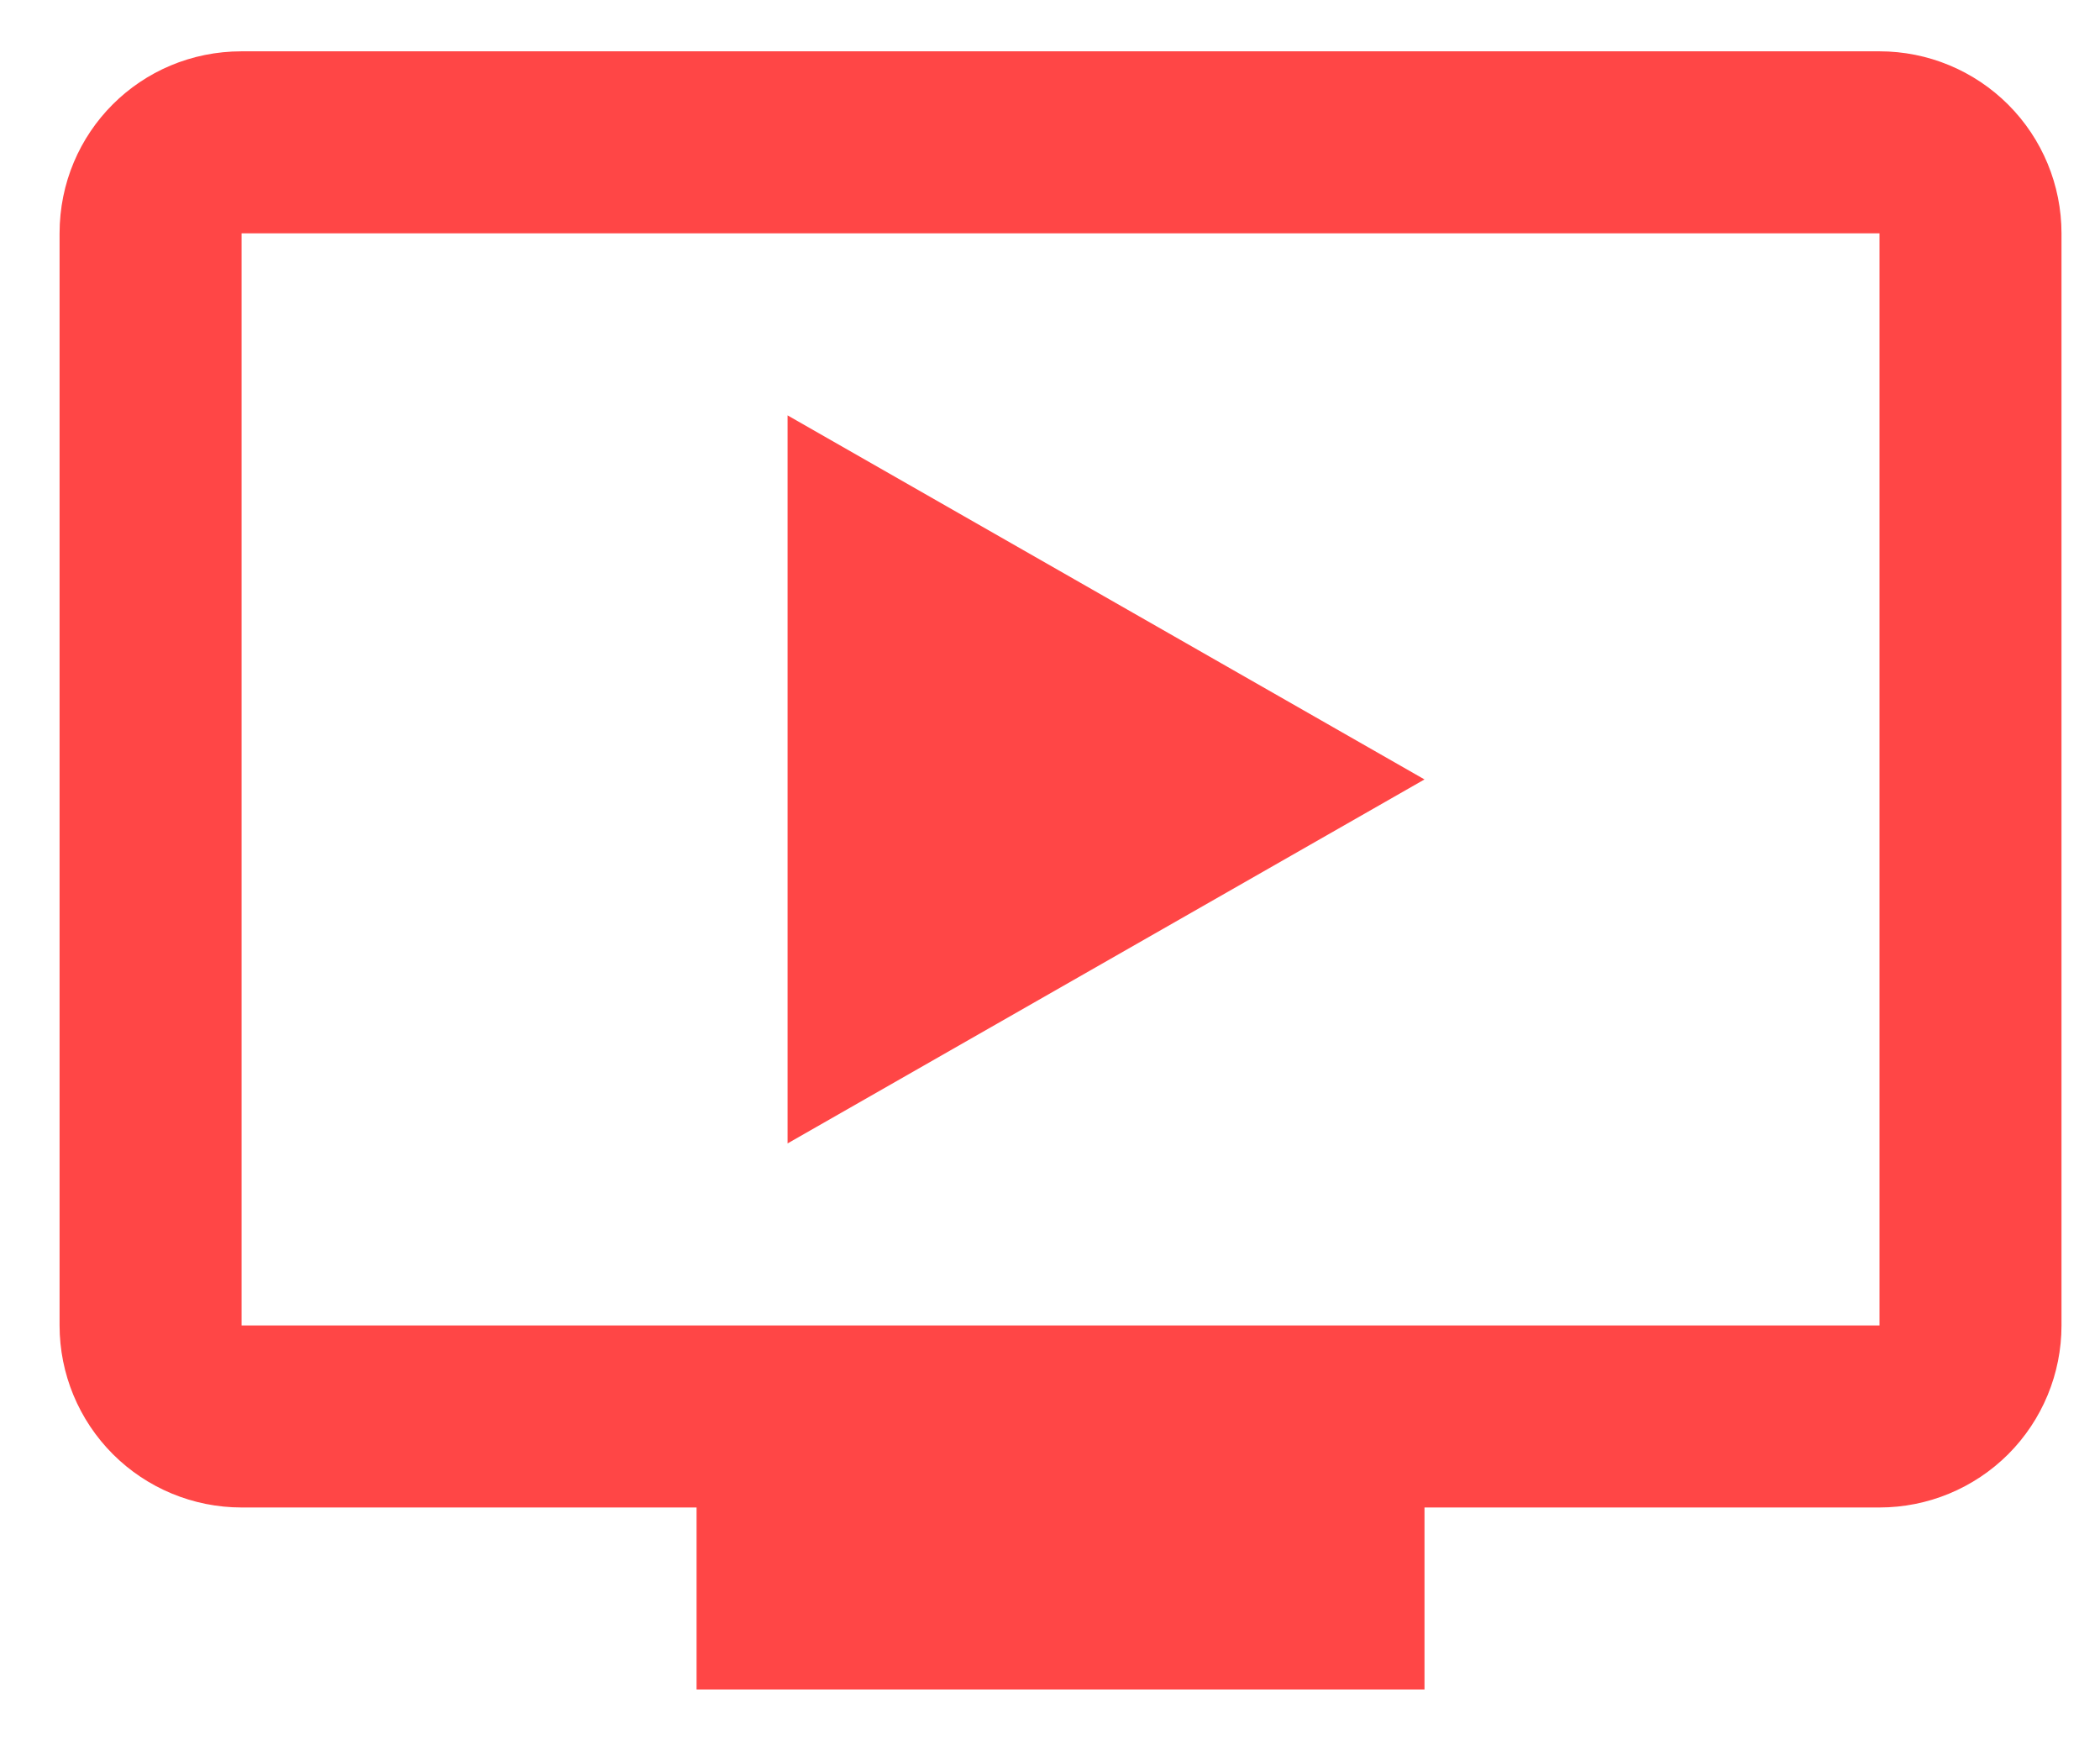 <svg xmlns="http://www.w3.org/2000/svg" width="30" height="25" viewBox="0 0 30 25" fill="none"><path d="M26.85 0.733H3.451C2.008 0.733 0.851 1.89 0.851 3.333V18.932C0.851 19.622 1.125 20.283 1.613 20.771C2.1 21.258 2.762 21.532 3.451 21.532H9.951V24.132H20.35V21.532H26.85C27.54 21.532 28.201 21.258 28.689 20.771C29.176 20.283 29.45 19.622 29.45 18.932V3.333C29.45 2.644 29.176 1.982 28.689 1.495C28.201 1.007 27.54 0.733 26.85 0.733ZM26.85 18.932H3.451V3.333H26.85M20.35 11.133L11.251 16.332V5.933" fill="#FF4646"></path></svg>